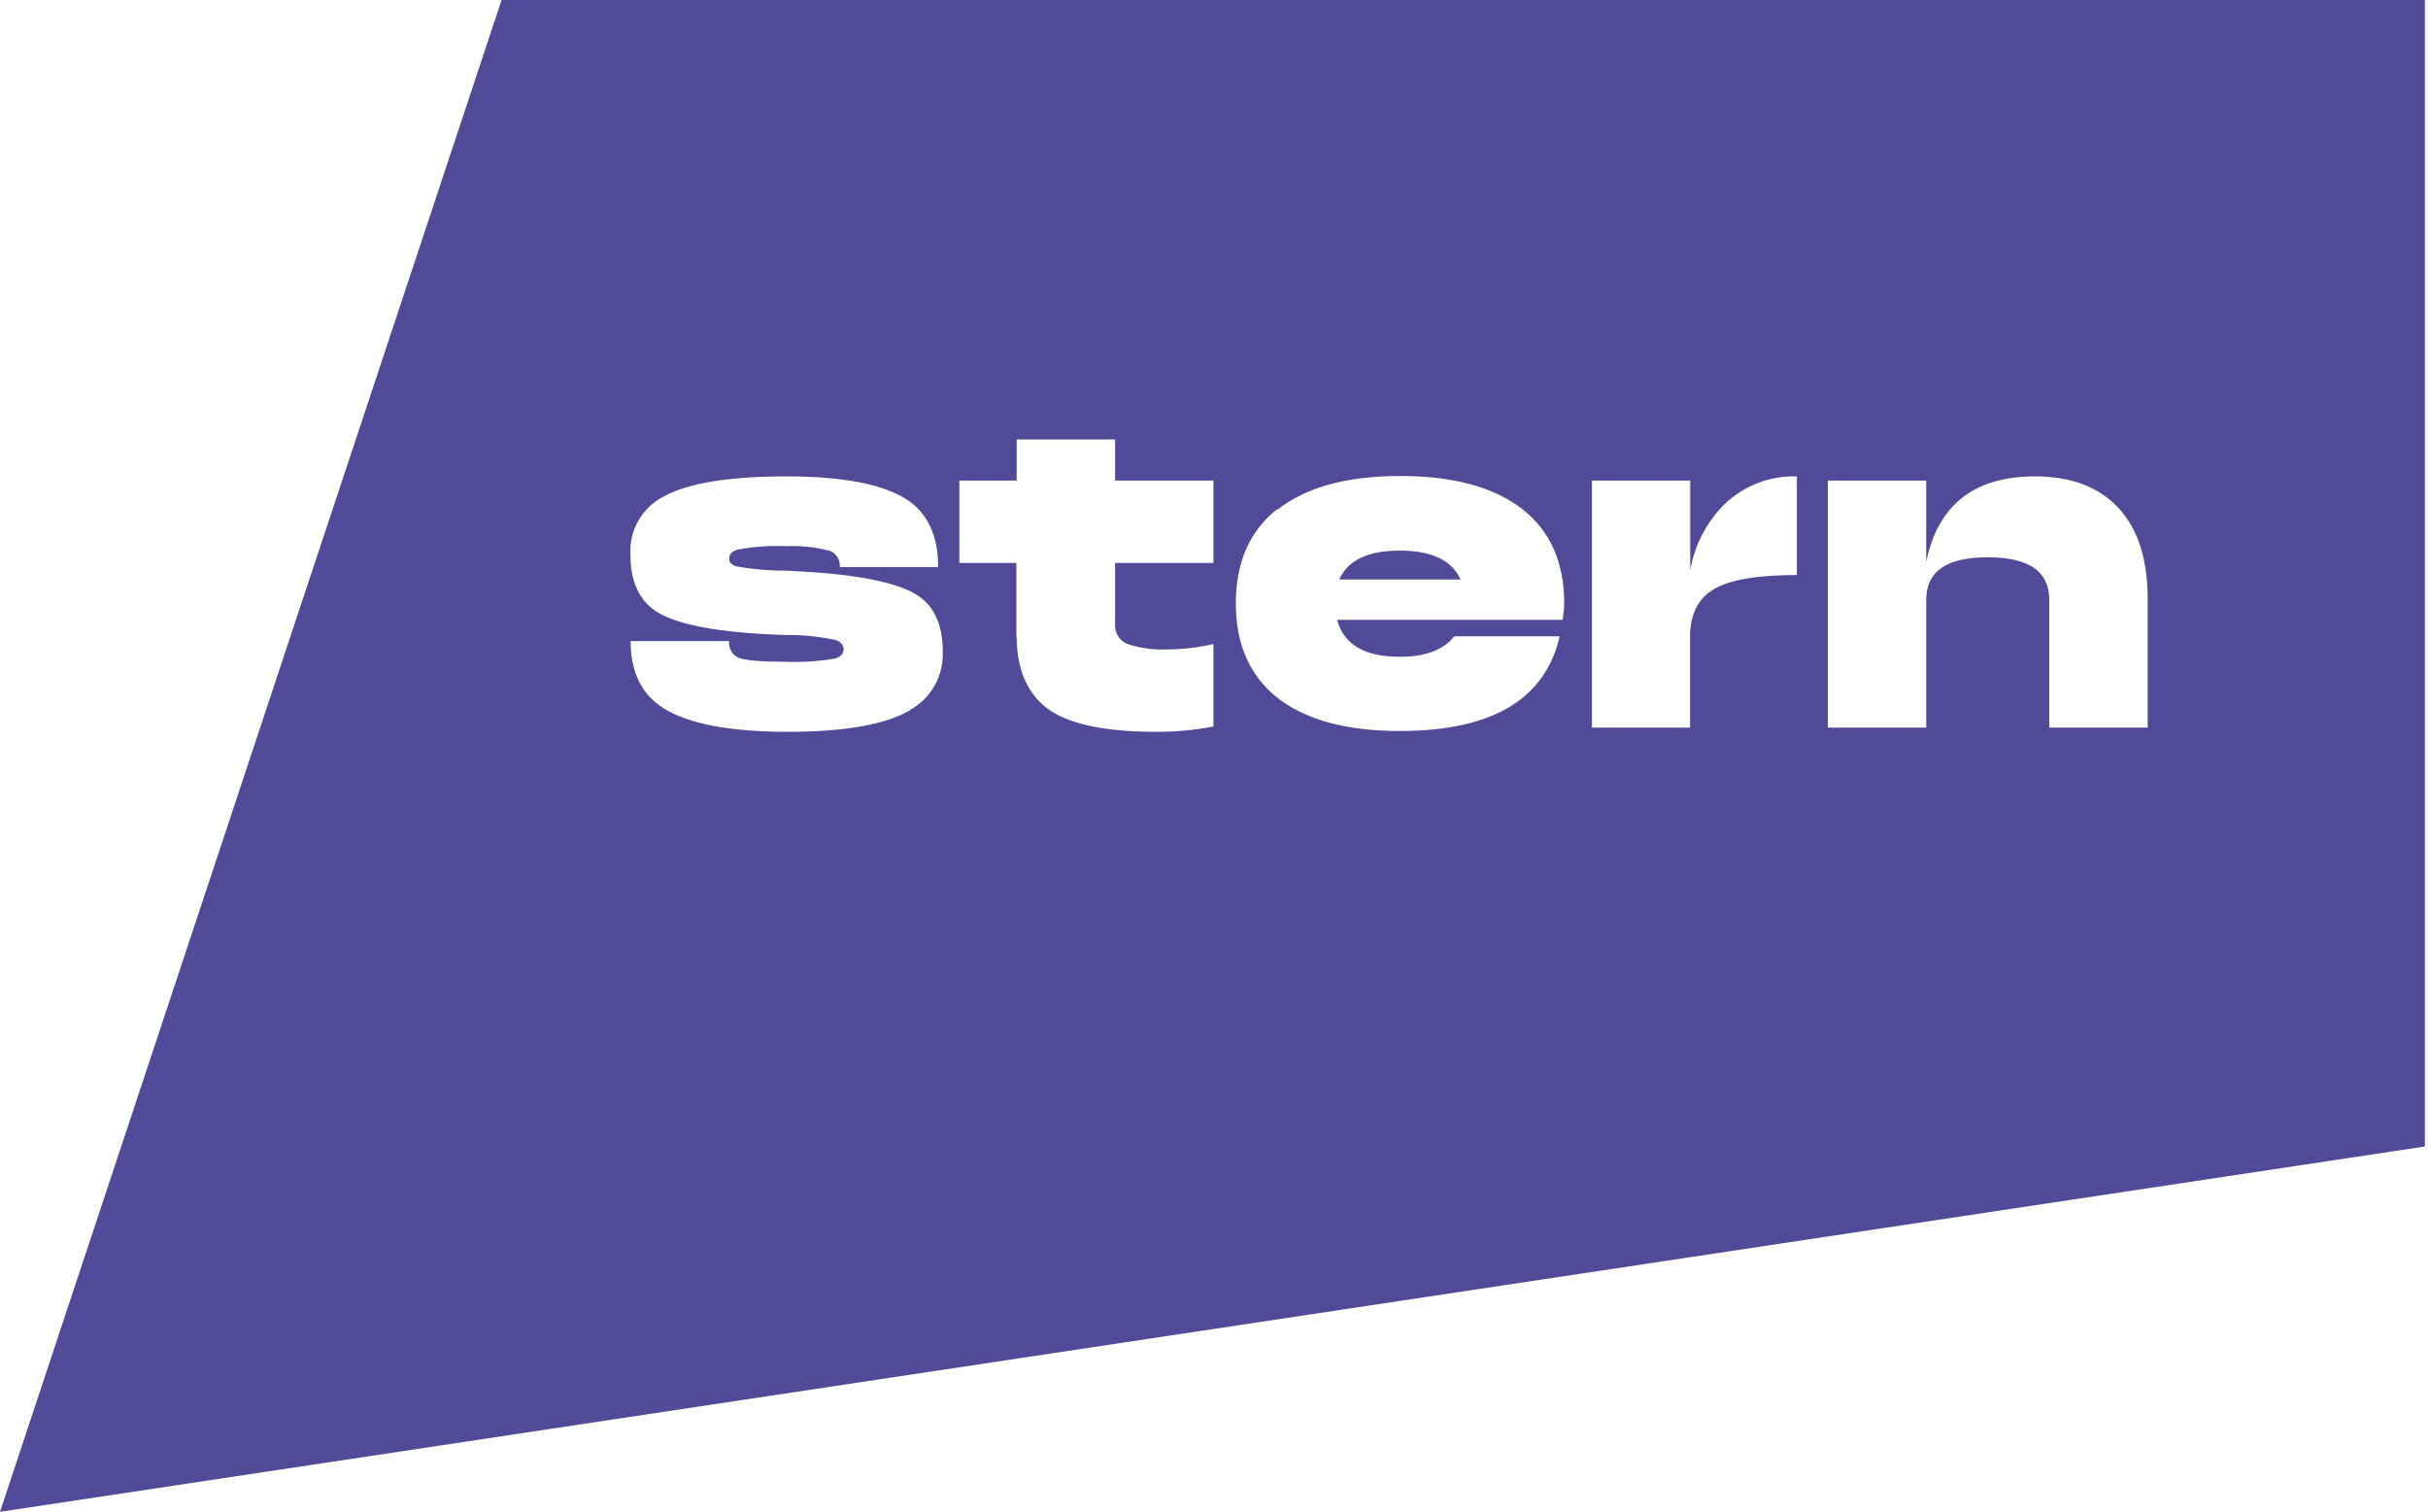 <?xml version="1.0" encoding="UTF-8"?> <svg xmlns="http://www.w3.org/2000/svg" width="713" height="444" viewBox="0 0 713 444" fill="none"> <g clip-path="url(#clip0_138_125)"> <path d="M411.079 161.706C401.688 161.706 395.843 164.513 393.26 170.198H428.921C426.316 164.513 420.376 161.706 411.079 161.706Z" fill="#504A99"></path> <path d="M630.681 213.697H601.781V176.119C601.781 167.768 595.724 163.663 583.704 163.663C571.684 163.663 565.651 167.768 565.651 176.119V213.697H536.774V141.135H565.651V164.984C569.078 148.307 579.737 139.909 597.579 139.909C608.378 139.909 616.666 143.141 622.37 149.486C628.075 155.832 630.681 164.654 630.681 176.119V213.697ZM527.665 168.877C516.114 168.877 508.007 170.253 503.343 173.005C498.648 175.765 496.3 180.412 496.3 187.04V213.697H467.494V141.135H496.347V167.485C497.629 159.976 501.265 153.075 506.724 147.788C512.4 142.494 519.924 139.663 527.665 139.909V168.877ZM298.461 187.04V165.315H281.722V141.135H298.555V129.058H327.455V141.135H356.331V165.315H327.455V183.455C327.384 184.743 327.746 186.018 328.482 187.074C329.219 188.131 330.287 188.908 331.516 189.281C335.252 190.443 339.162 190.93 343.067 190.72C347.532 190.683 351.981 190.153 356.331 189.14V213.366C350.784 214.436 345.146 214.957 339.498 214.923C325.201 214.923 314.871 212.894 308.556 208.766C302.241 204.638 298.555 197.208 298.555 187.111M267.19 208.625C259.865 212.855 247.821 214.955 231.059 214.923C214.296 214.892 202.229 212.588 194.858 208.011C188.409 203.938 185.185 197.365 185.185 188.291H214.132C214.011 189.272 214.199 190.267 214.671 191.134C215.143 192.002 215.874 192.699 216.761 193.127C218.851 193.976 223.593 194.353 230.848 194.353C235.649 194.536 240.456 194.22 245.192 193.41C246.882 192.891 247.727 192.041 247.727 190.72C247.727 189.399 246.929 188.527 245.38 187.96C240.62 186.938 235.762 186.447 230.895 186.498C212.348 185.932 199.827 183.754 193.332 179.964C187.869 176.724 185.13 171.031 185.115 162.885C184.923 159.4 185.742 155.934 187.471 152.907C189.2 149.88 191.766 147.421 194.858 145.83C202.057 141.882 214.085 139.909 230.941 139.909C247.727 139.909 259.56 142.268 266.462 146.821C272.488 150.862 275.5 157.436 275.5 166.541H246.624C246.706 165.56 246.481 164.578 245.98 163.732C245.479 162.886 244.728 162.219 243.83 161.823C239.64 160.691 235.3 160.213 230.965 160.408C226.177 160.205 221.382 160.538 216.668 161.399C214.977 161.871 214.132 162.767 214.132 164.064C214.132 165.362 214.977 166.046 216.668 166.423C221.39 167.231 226.174 167.626 230.965 167.603C249.488 168.381 262.001 170.599 268.528 174.302C274.045 177.416 276.839 183.054 276.839 191.216C277.02 194.717 276.213 198.198 274.51 201.257C272.806 204.317 270.277 206.83 267.213 208.507M375.066 149.746C383.423 143.109 395.467 139.791 411.197 139.791C426.926 139.791 438.97 143.109 447.327 149.746C455.356 156.178 459.363 165.37 459.347 177.322C459.339 178.11 459.292 178.897 459.207 179.681L458.878 182.04H392.65C394.575 189.289 400.718 192.906 411.079 192.891C418.545 192.891 423.874 190.909 427.067 186.875H458.009C453.752 205.417 438.101 214.687 411.056 214.687C395.295 214.687 383.251 211.385 374.925 204.78C366.919 198.293 362.905 189.14 362.905 177.204C362.905 165.267 366.919 155.973 374.925 149.628M147.294 0L0 444L712.075 336.715V0H147.294Z" fill="#504A99"></path> </g> <defs> <clipPath id="clip0_138_125"> <rect width="178.019" height="111" fill="white" transform="scale(4)"></rect> </clipPath> </defs> </svg> 
